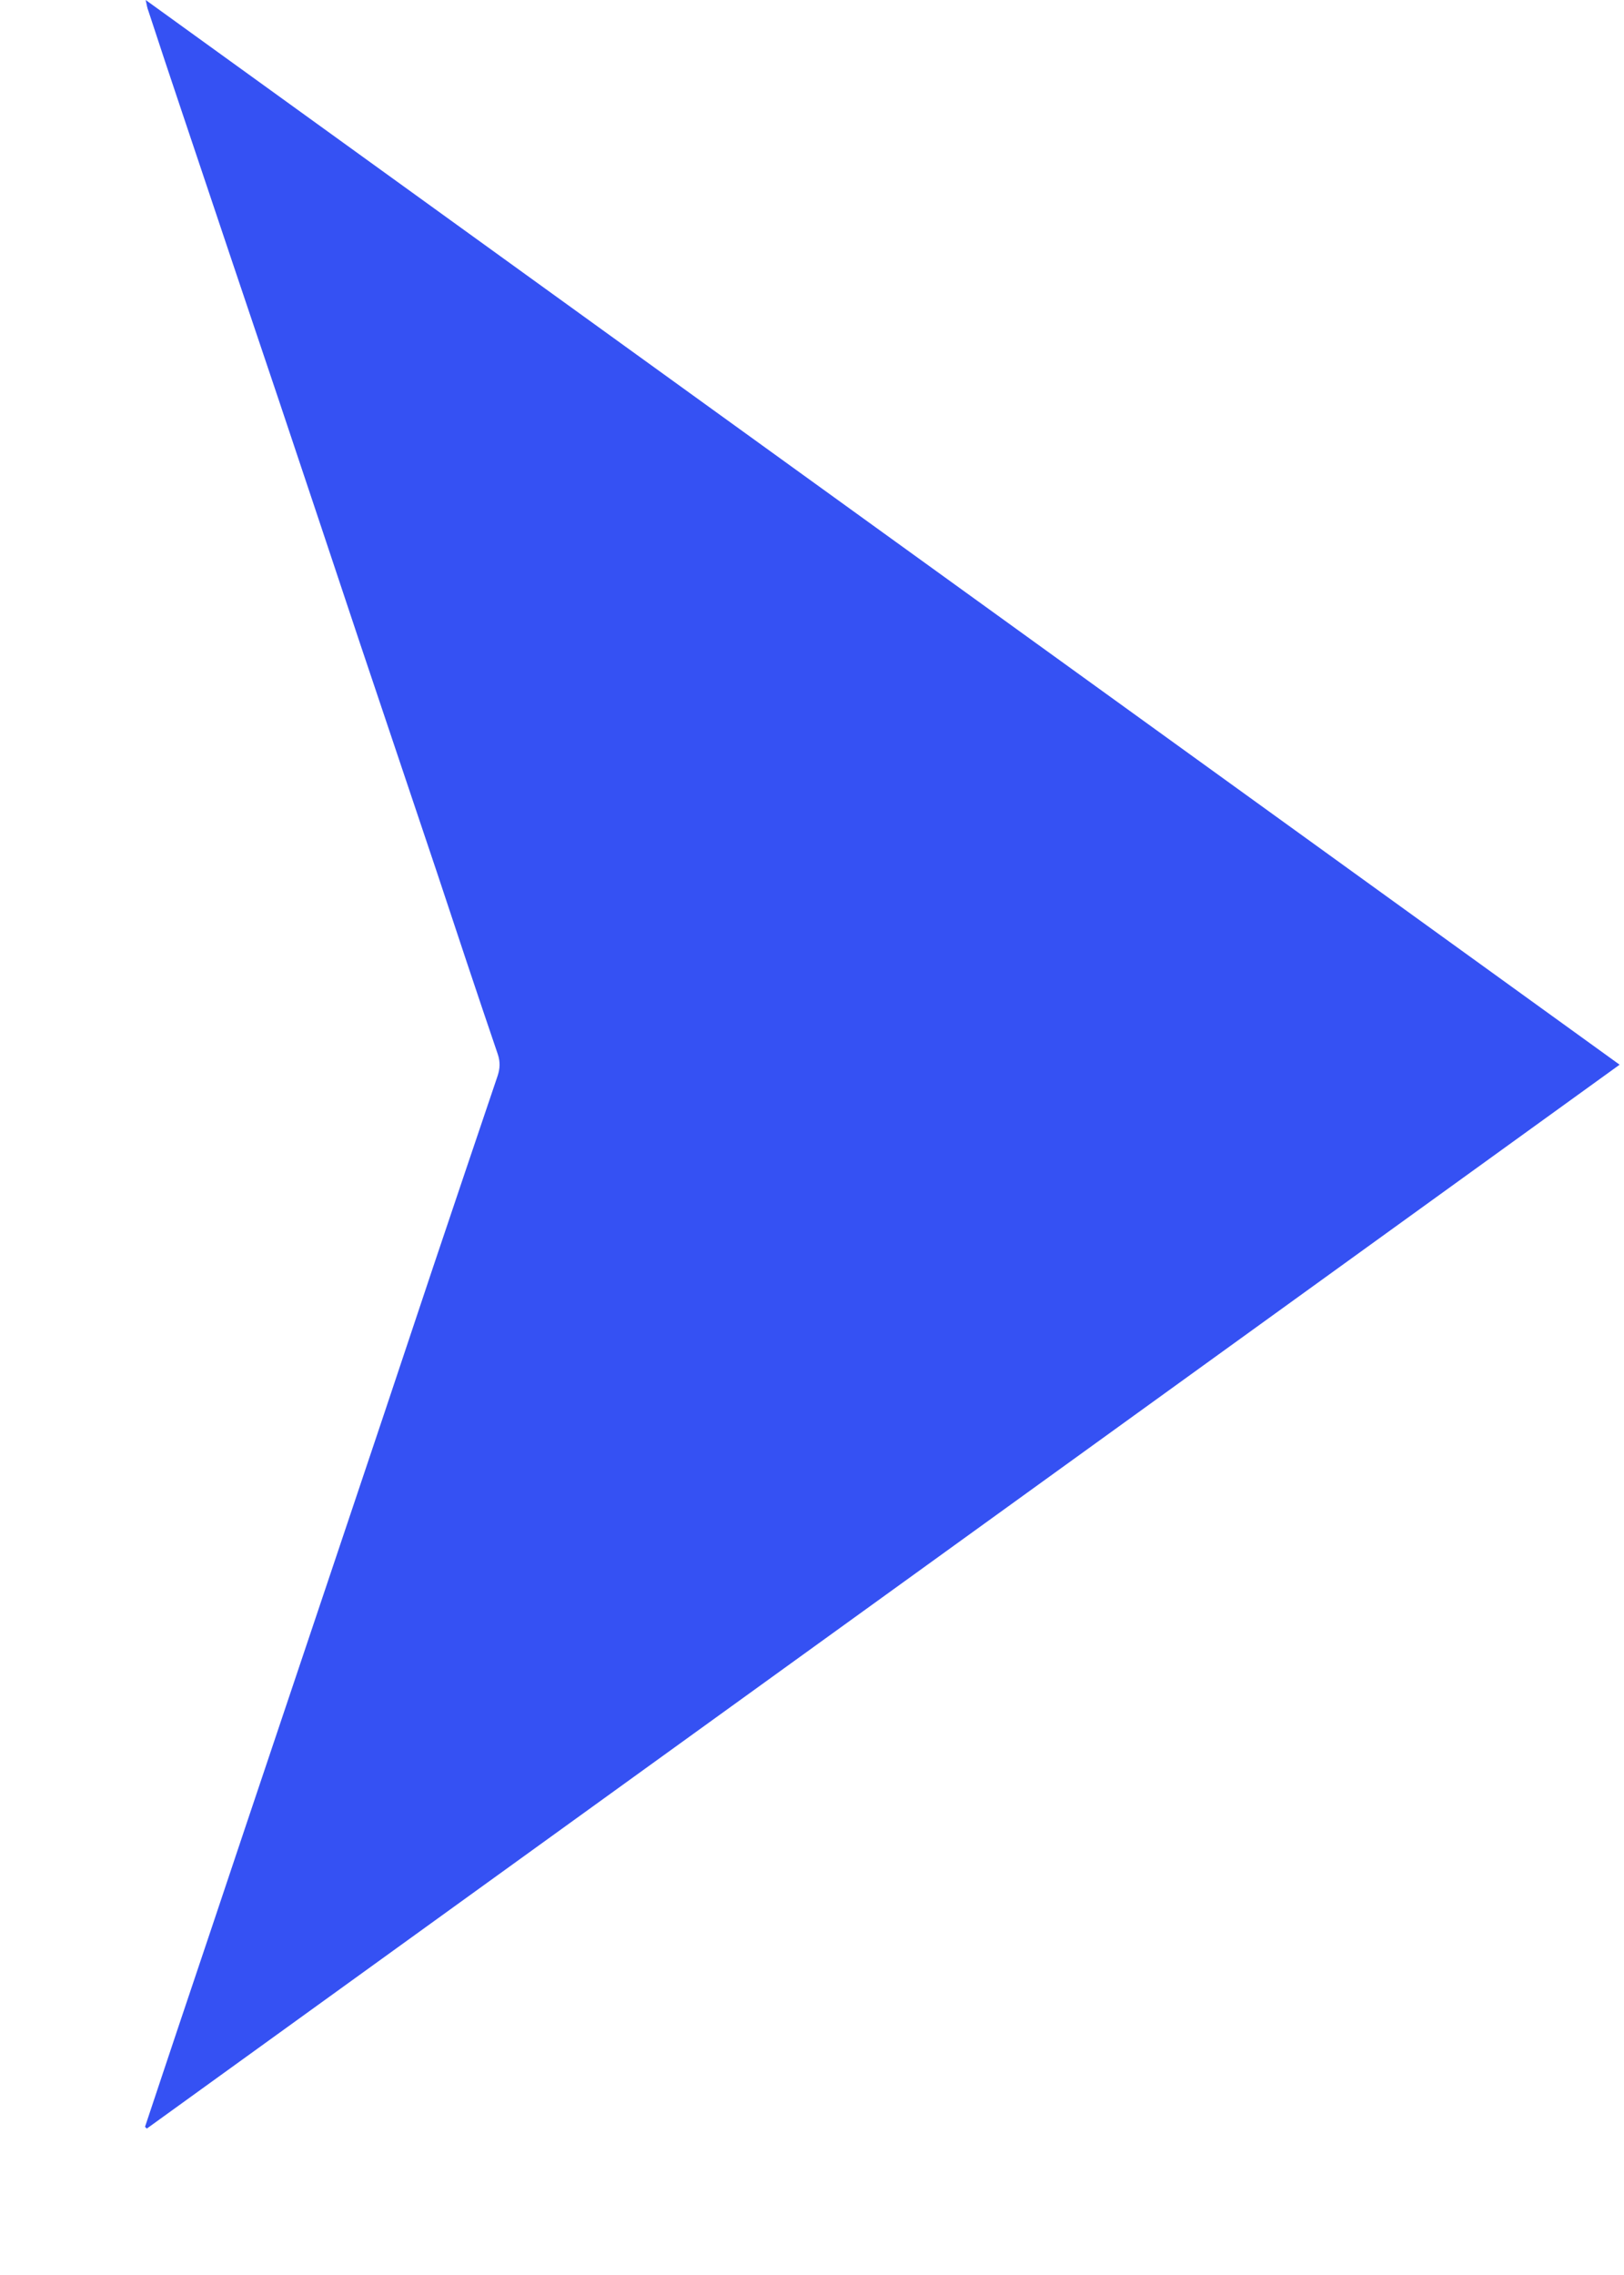<?xml version="1.0" encoding="UTF-8"?>
<svg xmlns="http://www.w3.org/2000/svg" width="10" height="14" viewBox="0 0 10 14" fill="none">
  <path d="M0.893 13.088C0.962 12.882 1.03 12.676 1.099 12.471C1.236 12.065 1.372 11.658 1.508 11.252C1.69 10.711 1.871 10.172 2.052 9.633C2.258 9.021 2.463 8.409 2.667 7.797C2.799 7.405 2.931 7.013 3.064 6.621C3.079 6.575 3.081 6.535 3.065 6.487C2.938 6.115 2.814 5.741 2.691 5.37C2.533 4.899 2.374 4.428 2.216 3.957C2.051 3.461 1.885 2.965 1.719 2.469C1.519 1.875 1.319 1.283 1.121 0.691C1.051 0.483 0.982 0.276 0.914 0.068C0.907 0.051 0.904 0.033 0.897 0C3.927 2.188 6.945 4.366 9.973 6.552C6.945 8.739 3.924 10.919 0.904 13.099C0.901 13.096 0.897 13.092 0.893 13.088Z" fill="#3551F3"></path>
</svg>

